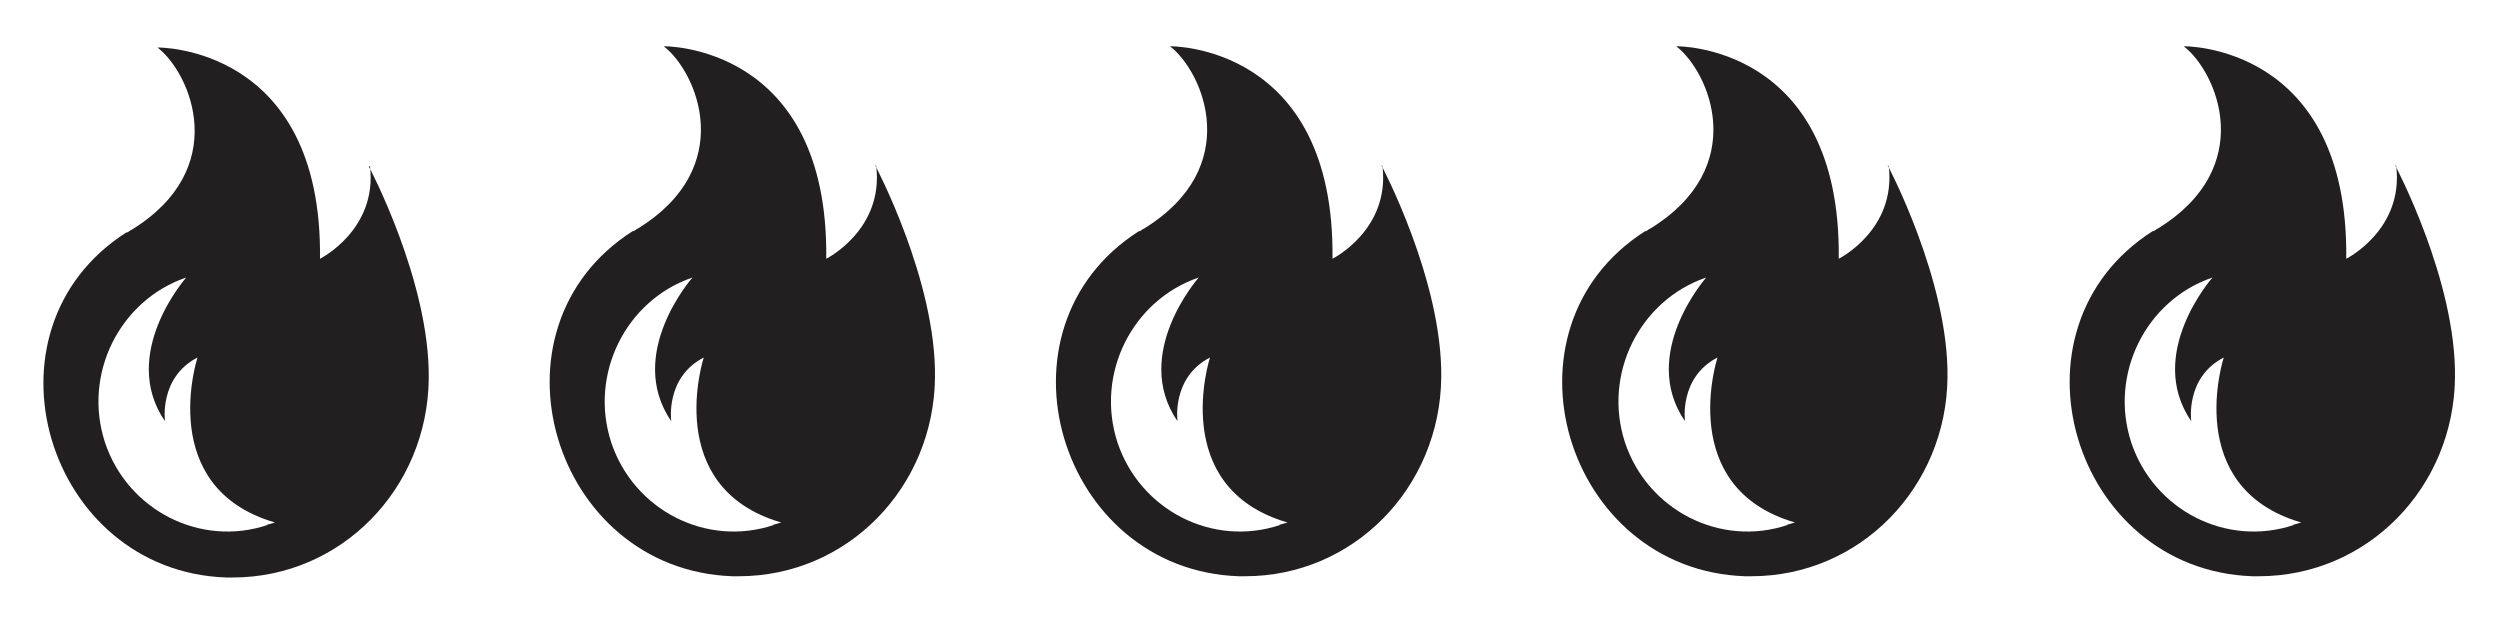 <svg xmlns="http://www.w3.org/2000/svg" id="uuid-688829c6-02e9-4414-b6cf-3dcda9e8f097" data-name="Layer 1" viewBox="0 0 200 50"><path d="M29.6,13.3c.6,5.1-4,7.4-4,7.4C25.8,3.6,12.6,3.8,12.6,3.8c2.7,2.1,5.9,9.7-2.1,14.6-.1,0-.2.2-.4.2-12.2,7.8-6.4,27.1,8,27.6h.5c8.7,0,15.6-7.1,15.7-15.9.1-7.8-4.8-17-4.8-17ZM21.4,42c-5.4,1.8-11.2-1.2-13-6.6-1.8-5.5,1.2-11.4,6.5-13.2,0,0-5.4,6.1-1.7,11.5,0,0-.5-3.5,2.6-5.1,0,0-3.4,10.4,6.2,13.2l-.7.2Z" style="fill: #221f20;"></path><path d="M110.6,13.3c.6,5.1-4,7.4-4,7.4.2-17.2-13-17-13-17,2.7,2.1,5.9,9.7-2.1,14.6-.1,0-.2.2-.4.2-12.2,7.8-6.4,27.1,8,27.6h.5c8.7,0,15.6-7.1,15.7-15.9.1-7.8-4.8-17-4.8-17ZM102.4,42c-5.4,1.8-11.2-1.2-13-6.6-1.8-5.5,1.2-11.4,6.5-13.2,0,0-5.4,6.1-1.7,11.5,0,0-.5-3.5,2.6-5.1,0,0-3.4,10.4,6.2,13.2l-.7.2Z" style="fill: #221f20;"></path><path d="M70.1,13.3c.6,5.1-4,7.4-4,7.4.2-17.2-13-17-13-17,2.7,2.1,5.9,9.7-2.1,14.6-.1,0-.2.2-.4.2-12.2,7.8-6.4,27.1,8,27.6h.5c8.7,0,15.6-7.1,15.7-15.9.1-7.8-4.8-17-4.8-17ZM61.9,42c-5.4,1.8-11.2-1.2-13-6.6-1.8-5.5,1.2-11.4,6.5-13.2,0,0-5.4,6.1-1.7,11.5,0,0-.5-3.5,2.6-5.1,0,0-3.4,10.4,6.2,13.2l-.7.2Z" style="fill: #221f20;"></path><path d="M151.1,13.3c.6,5.1-4,7.4-4,7.4.2-17.2-13-17-13-17,2.7,2.1,5.9,9.7-2.1,14.6-.1,0-.2.2-.4.2-12.2,7.8-6.4,27.1,8,27.6h.5c8.7,0,15.6-7.1,15.7-15.9.1-7.8-4.8-17-4.8-17ZM143,42c-5.4,1.8-11.2-1.2-13-6.6-1.8-5.5,1.2-11.4,6.5-13.2,0,0-5.4,6.1-1.7,11.5,0,0-.5-3.5,2.6-5.1,0,0-3.4,10.4,6.2,13.2l-.7.2Z" style="fill: #221f20;"></path><path d="M191.7,13.3c.6,5.1-4,7.4-4,7.4.2-17.2-13-17-13-17,2.7,2.1,5.9,9.7-2.1,14.6-.1,0-.2.2-.4.2-12.2,7.8-6.4,27.1,8,27.6h.5c8.7,0,15.6-7.1,15.7-15.9.1-7.8-4.8-17-4.8-17ZM183.5,42c-5.4,1.8-11.2-1.2-13-6.6-1.8-5.5,1.2-11.4,6.5-13.2,0,0-5.4,6.1-1.7,11.5,0,0-.5-3.5,2.6-5.1,0,0-3.4,10.4,6.2,13.2l-.7.2Z" style="fill: #221f20;"></path></svg>